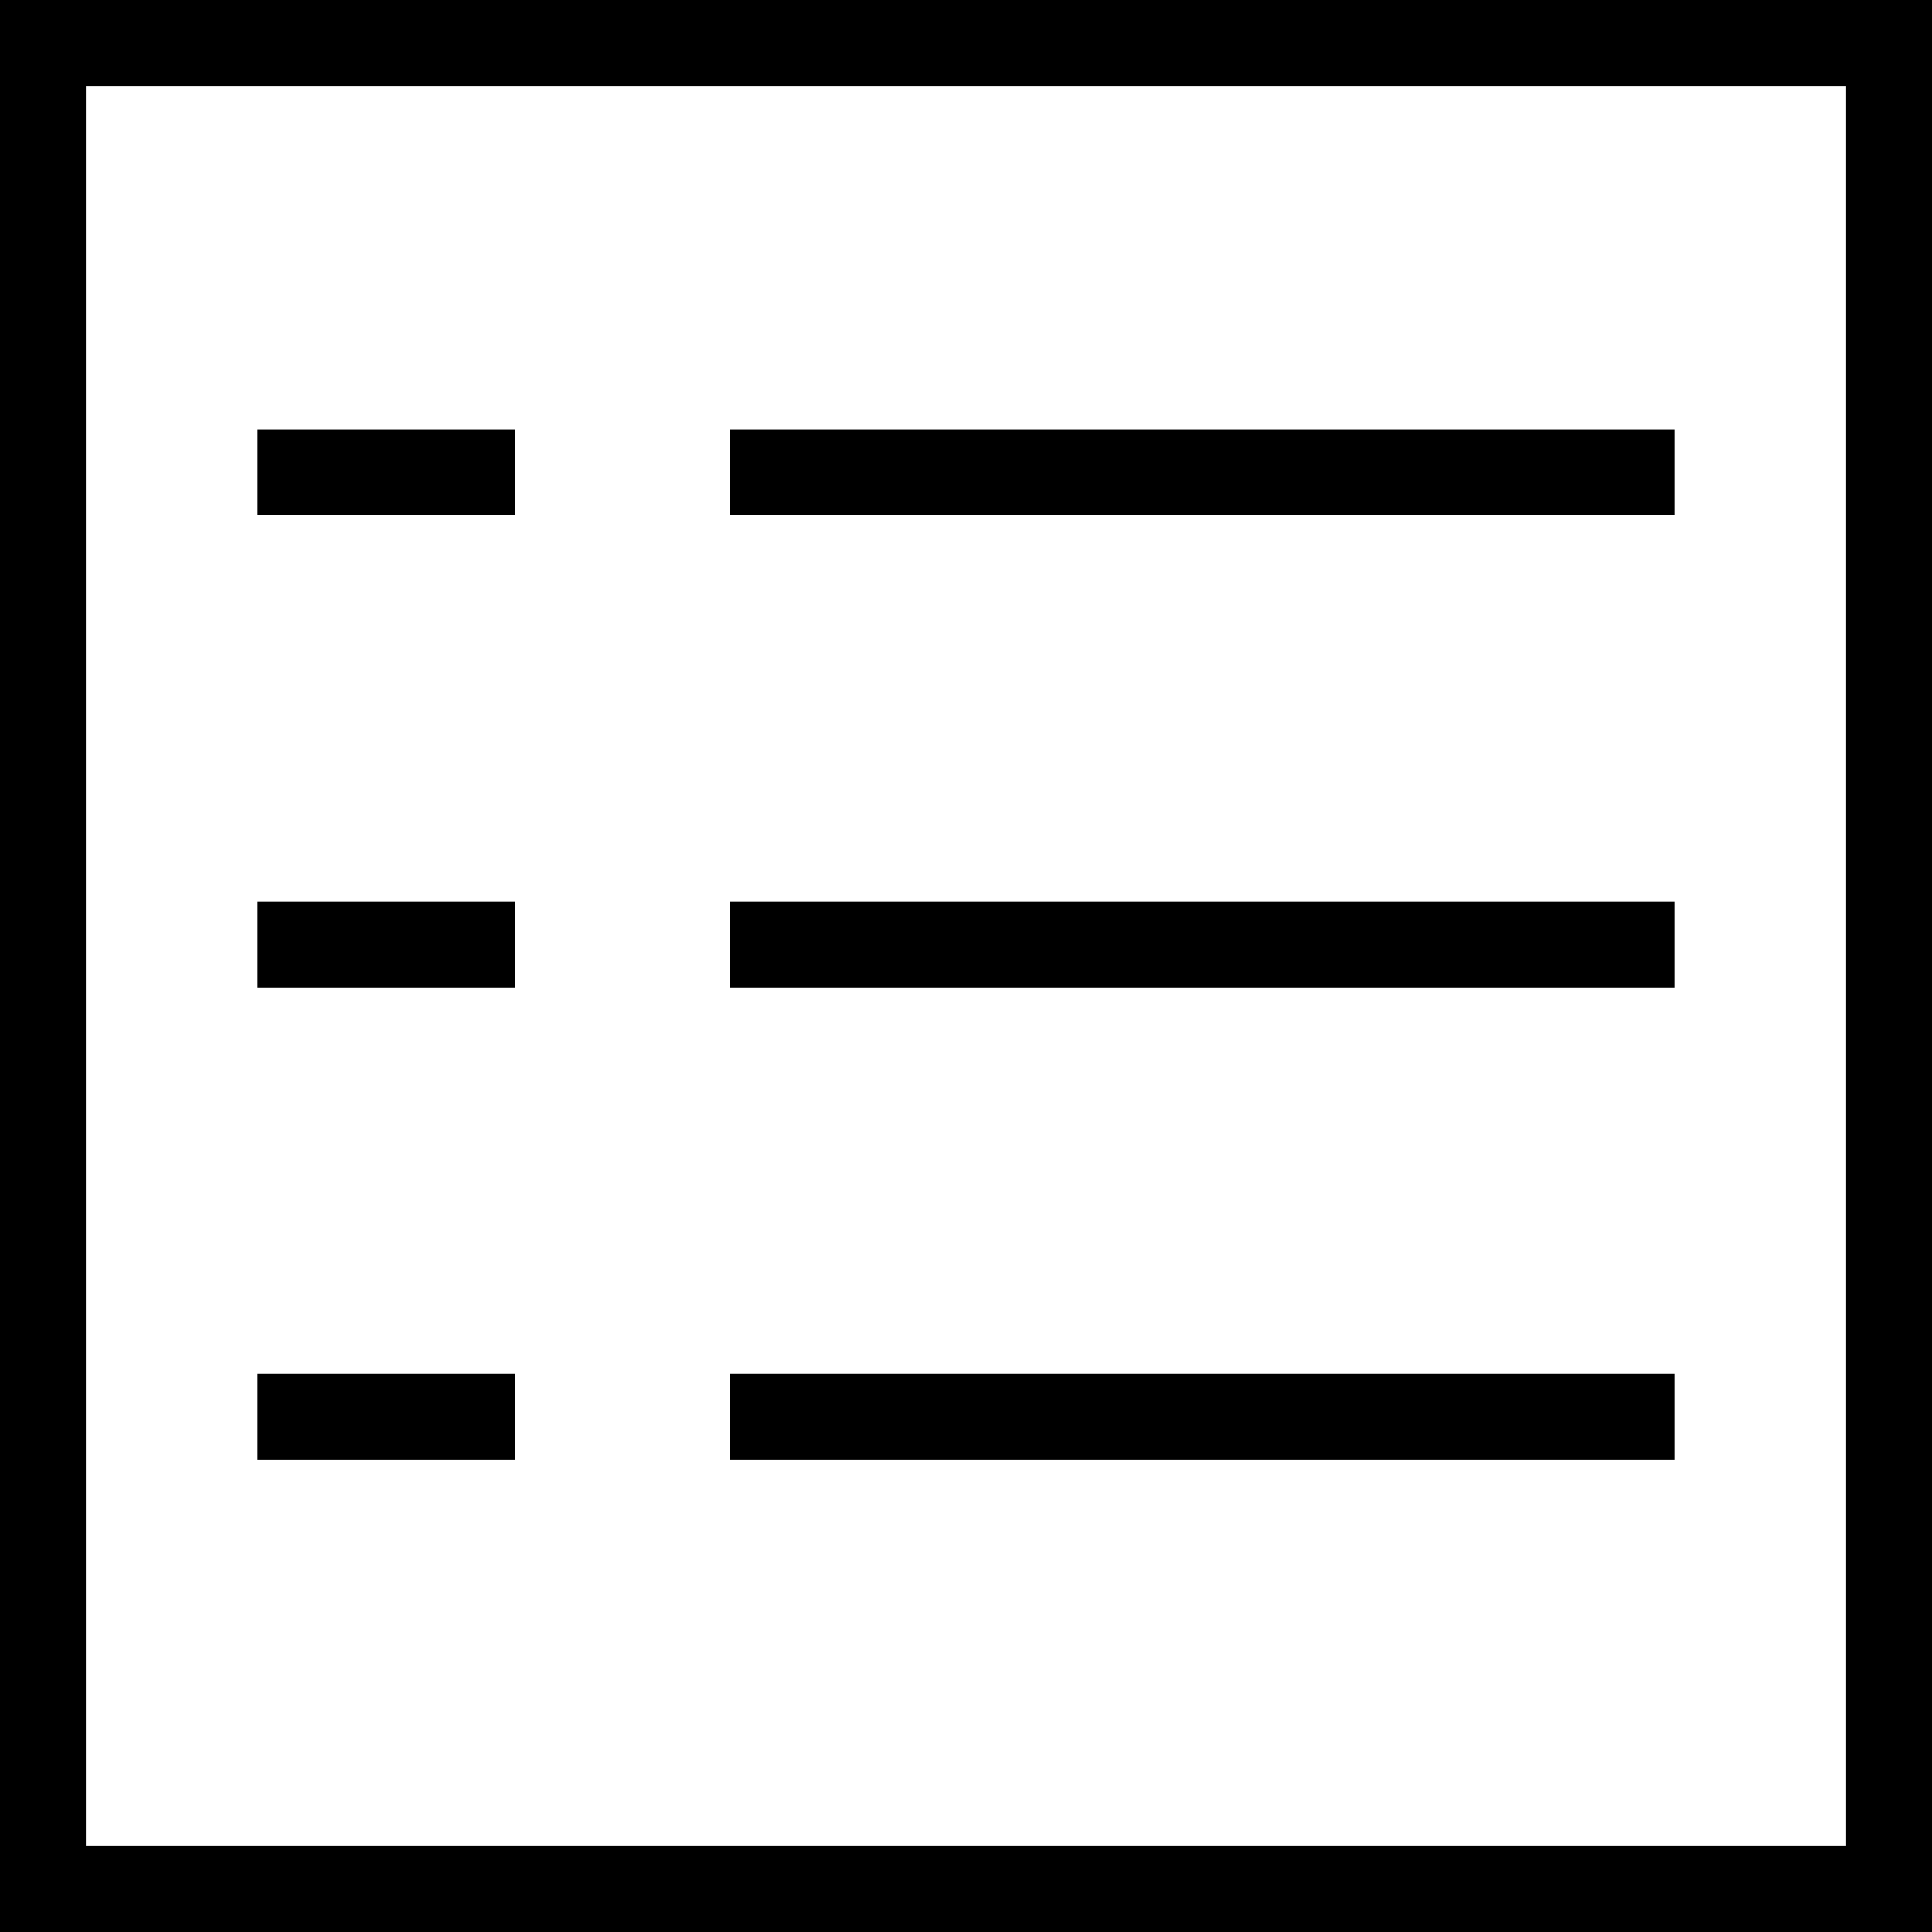 <?xml version="1.0" encoding="UTF-8"?> <svg xmlns="http://www.w3.org/2000/svg" width="45" height="45" viewBox="0 0 45 45" fill="none"> <rect x="1" y="1" width="43" height="43" stroke="black" stroke-width="2"></rect> <line x1="6" y1="11" x2="12" y2="11" stroke="black" stroke-width="2"></line> <line x1="6" y1="22" x2="12" y2="22" stroke="black" stroke-width="2"></line> <line x1="6" y1="33" x2="12" y2="33" stroke="black" stroke-width="2"></line> <line x1="17" y1="11" x2="39" y2="11" stroke="black" stroke-width="2"></line> <line x1="17" y1="22" x2="39" y2="22" stroke="black" stroke-width="2"></line> <line x1="17" y1="33" x2="39" y2="33" stroke="black" stroke-width="2"></line> </svg> 